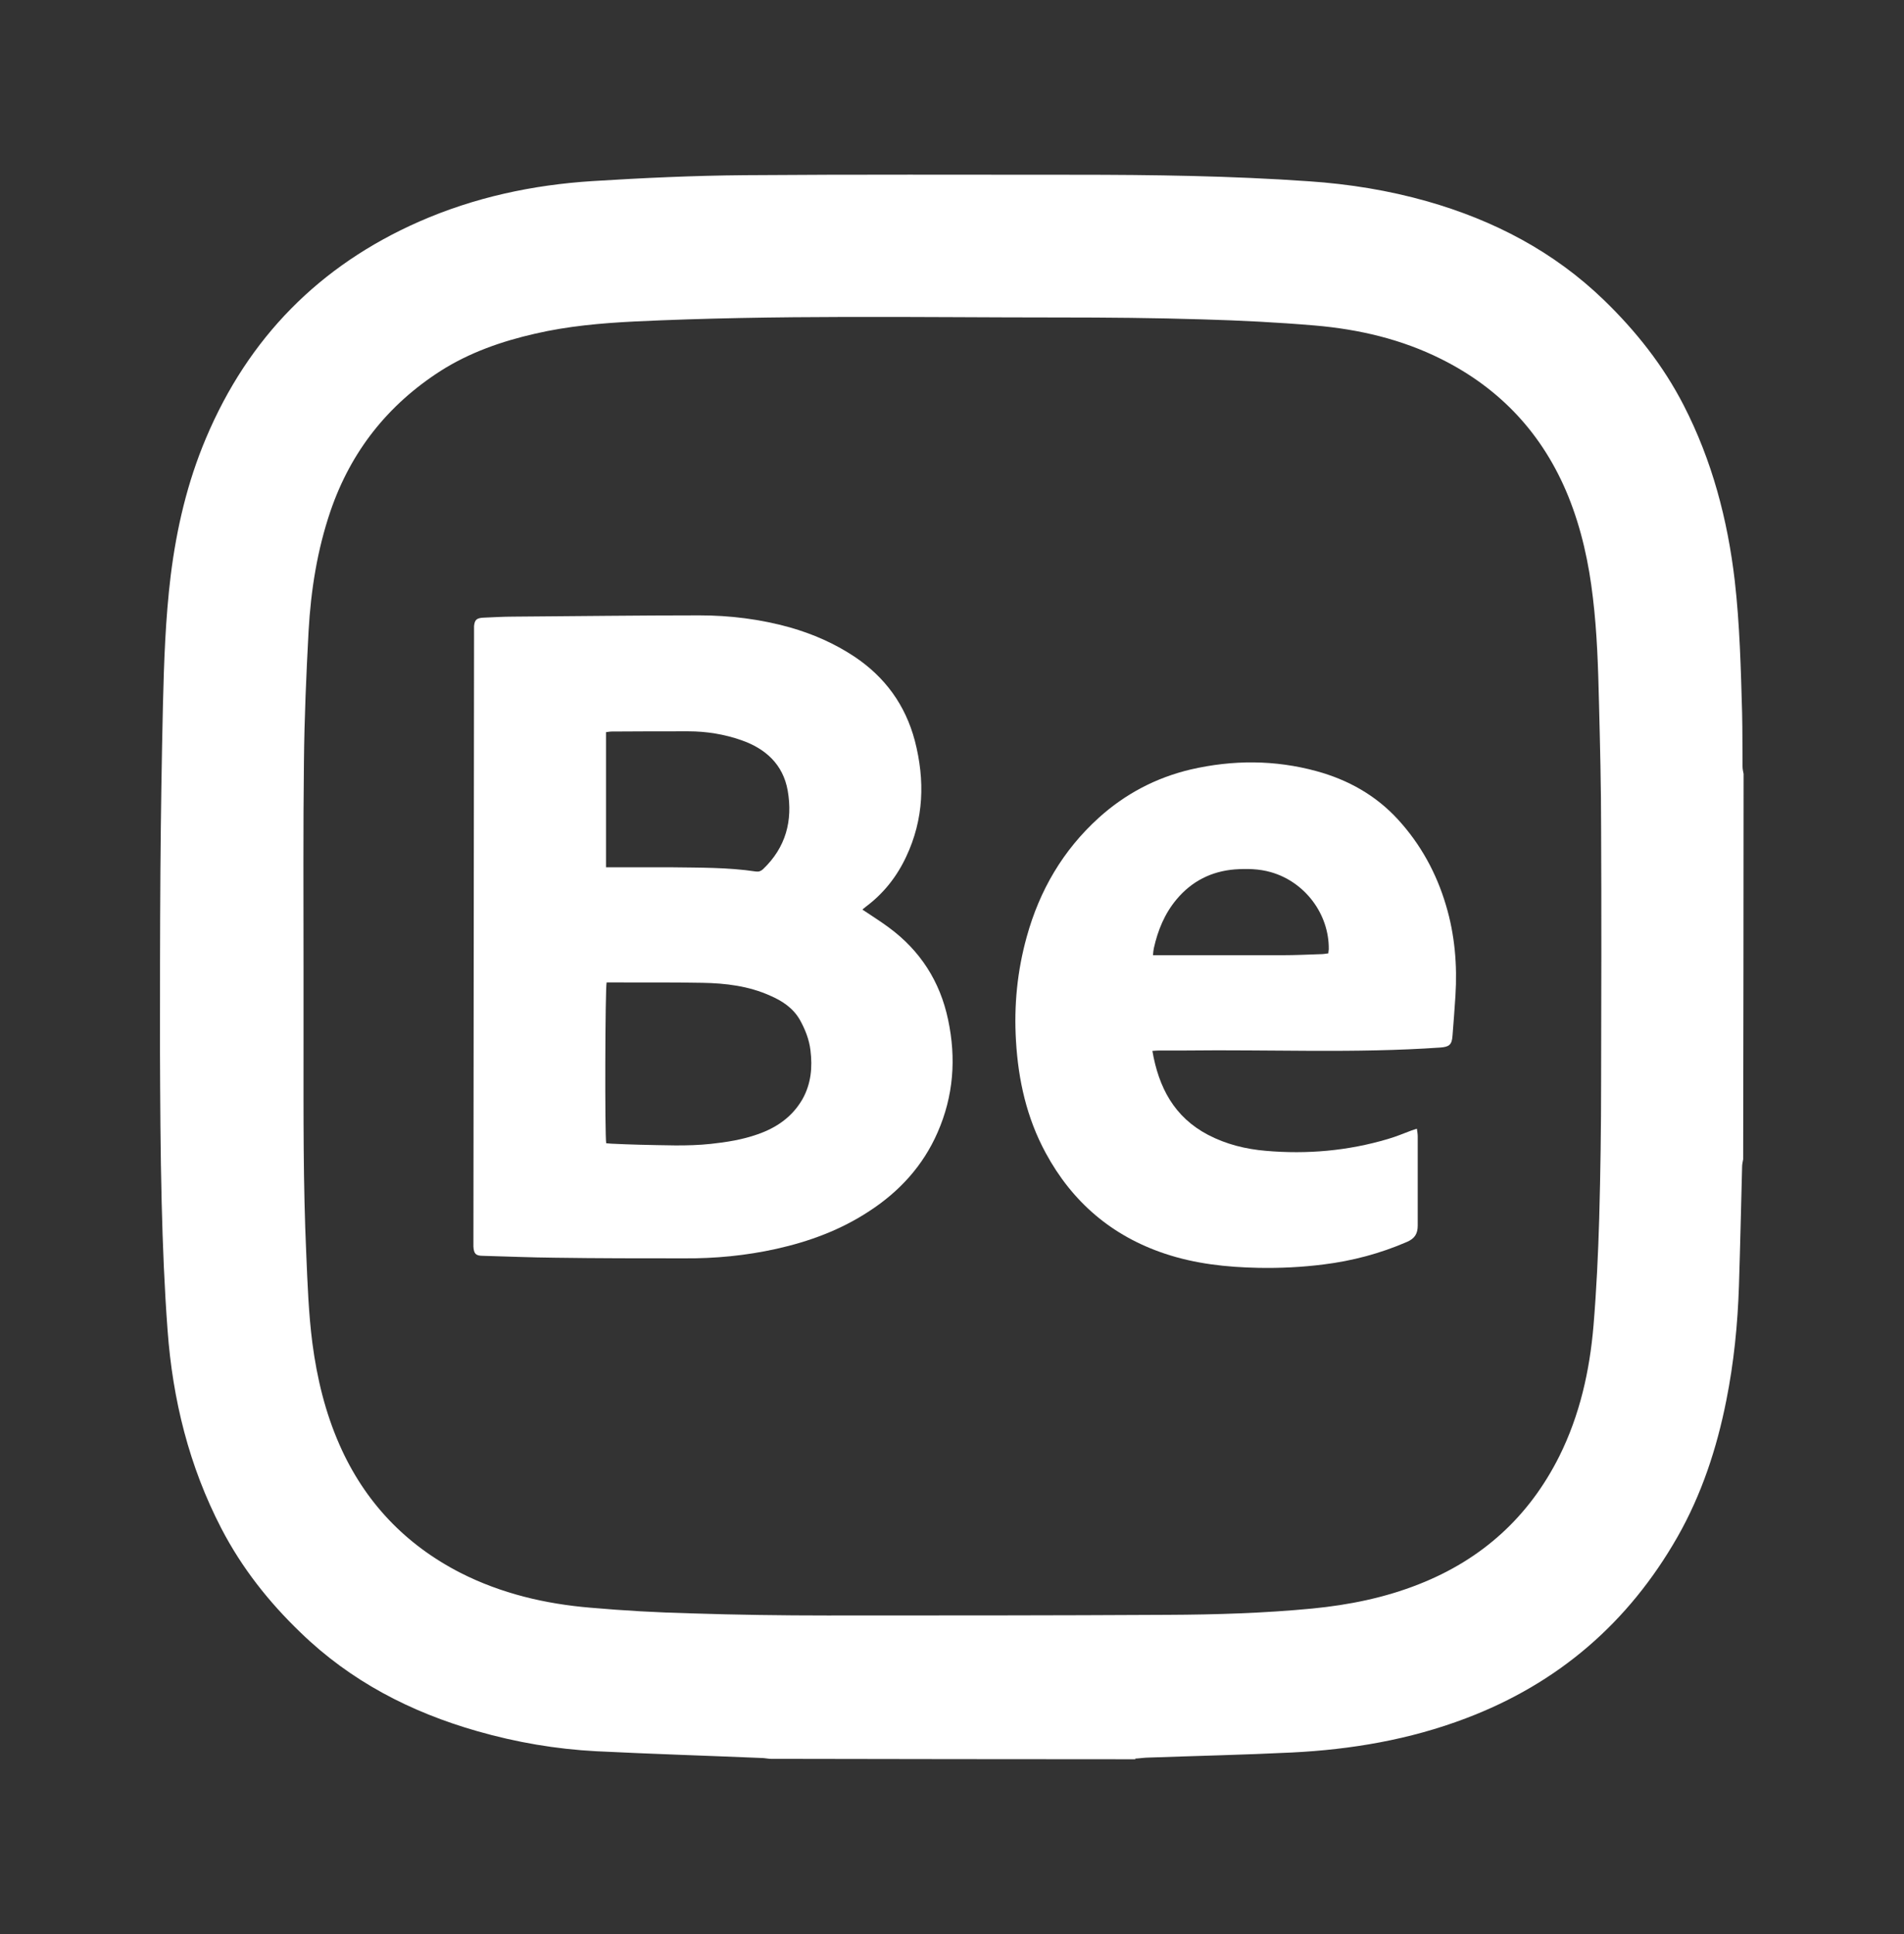 <svg xmlns="http://www.w3.org/2000/svg" id="Layer_1" viewBox="0 0 903.3 917.4"><rect x="0" y="0" width="903.3" height="917.4" fill="#333333" stroke="none"/><defs><style>      .st0 {        fill: #fff;      }    </style></defs><path class="st0" d="M538.7,834.5c-57.8,0-115.6-.1-173.5-.2-1.3-.1-2.6-.4-3.9-.4-26.1-1.1-52.3-1.9-78.4-3.2-19.1-1-37.9-4.2-56.4-9.5-31.6-9-60.1-23.7-83.9-46.8-15.1-14.5-27.9-30.7-37.6-49.4-15.3-29.5-23.1-61.1-25.5-94-1.5-20.1-2.3-40.3-2.8-60.5-.6-24.1-.7-48.2-.8-72.4,0-28.3,0-56.6.2-84.9.2-26.3.6-52.5,1.2-78.8.5-20.5,1.2-41.1,3.7-61.5,2.8-22.4,7.9-44.2,16.7-65,20.1-47.7,53.9-82,101.2-102.8,26.2-11.5,53.8-17.4,82.2-19.2,24-1.5,48-2.6,72-2.8,52.2-.4,104.4-.2,156.6-.2,37.2,0,74.3.5,111.4,3.1,19,1.3,37.7,4.3,56,9.5,31.6,9,60,23.8,83.8,46.8,15.2,14.7,28.2,31.1,37.9,50,13.4,26.1,20.8,54,24.2,83.1,2.4,20.9,2.9,41.9,3.5,62.9.2,8.5.1,17,.2,25.4,0,1.1.3,2.3.5,3.4,0,60.9-.1,121.9-.2,182.8-.2,1.2-.5,2.3-.5,3.4-.5,18.9-.9,37.7-1.5,56.6-.6,18.3-2.4,36.4-6,54.4-4.5,22.7-11.7,44.6-23.2,64.8-23.2,40.6-56.5,69.4-100.4,86-26.6,10.1-54.3,14.8-82.5,16.2-22.5,1.1-45.1,1.6-67.7,2.4-2.2,0-4.5.4-6.7.5ZM144.2,458h-.2c0,12.4,0,24.9,0,37.3,0,33.2-.2,66.4,1.3,99.6.6,14.1,1.1,28.2,2.9,42.2,2.2,16.7,6.1,32.9,12.9,48.3,11.9,27,31.2,47.3,57.4,60.7,19.3,9.8,40.1,14.7,61.5,16.5,15.9,1.4,31.9,2.3,47.9,2.7,21.5.7,43,1,64.5,1,53.9,0,107.7,0,161.6-.3,22.9-.1,45.9-.8,68.7-3,17.3-1.7,34.2-5.1,50.4-11.5,30-11.8,52.3-32,66.7-60.8,9.7-19.5,14.4-40.5,16.2-62,1.4-16.9,2.2-33.8,2.7-50.8.6-21.6.9-43.2.9-64.8.1-40,.2-80,0-120.1,0-19.8-.5-39.6-1-59.5-.4-16.7-.9-33.4-2.9-50-1.9-16.4-5.4-32.5-11.6-47.9-11.9-29.4-32.1-51.2-60.4-65.3-18.8-9.4-39-14.1-59.9-15.9-17.7-1.5-35.5-2.4-53.3-2.9-22.7-.7-45.4-.9-68.1-.9-67.1,0-134.3-1.3-201.4,1.9-15.9.8-31.7,2.2-47.2,5.8-15.8,3.6-31,8.9-44.7,17.6-25.1,16.1-42.6,38.2-52.3,66.5-6.3,18.5-9.3,37.5-10.4,56.9-1.1,20.6-2,41.3-2.2,61.9-.4,32.3-.2,64.5-.2,96.8Z"></path><path class="st0" d="M409.2,431.5c4.3,2.9,8.5,5.5,12.4,8.4,15,11,24.4,25.7,28.2,43.8,3.9,18.3,2.6,36.2-5,53.5-6.9,15.8-18.1,28-32.4,37.3-13.5,8.9-28.4,14.4-44.1,17.9-14.4,3.2-29,4.6-43.7,4.5-20.5,0-40.9,0-61.3-.3-11.4-.1-22.8-.6-34.2-.9-3.4,0-4.3-1-4.5-4.4,0-1,0-1.9,0-2.9.1-96,.2-191.9.3-287.9,0-1.2,0-2.4,0-3.5.3-3,1.2-3.8,4.3-4,4.8-.2,9.6-.5,14.4-.5,29.4-.2,58.8-.6,88.2-.6,14.5,0,28.9,1.8,42.9,5.7,10.9,3.1,21.2,7.6,30.7,13.9,14.5,9.7,24.1,22.9,28.6,39.8,4.9,18.9,4.3,37.3-4.1,55.1-4.4,9.4-10.7,17.4-19,23.6-.5.4-1,.8-1.6,1.3ZM287.8,466c-.7,2.4-.9,73-.2,76.3.8,0,1.6.2,2.4.2,4.5.2,8.9.4,13.4.5,11.3.2,22.6.8,33.8-.4,7.5-.8,15-2,22.1-4.5,9-3.1,16.5-8.2,21.4-16.7,4.1-7.3,4.8-15.1,3.8-23.2-.6-5.1-2.5-9.9-5-14.4-3.2-5.6-8.3-9-14.1-11.5-10.2-4.6-21.1-5.9-32.1-6.1-14.8-.3-29.6-.1-44.4-.2-.4,0-.8,0-1.2,0ZM287.5,411.4h3.5c9.1,0,18.3,0,27.5,0,13.4.2,26.8,0,40.1,2,1.4.2,2.4-.2,3.4-1.1,10.8-10.3,14.2-23,11.7-37.3-2.2-12.4-10.5-19.9-22-23.9-8-2.8-16.5-4.2-25.1-4.2-12.1,0-24.3,0-36.4.1-.9,0-1.8.2-2.7.3,0,21.5,0,42.6,0,64.2Z"></path><path class="st0" d="M546.7,498.4c3,17.5,10.4,31.5,26.4,39.9,8.6,4.5,17.9,6.8,27.5,7.6,19.6,1.7,38.9,0,57.8-5.6,3.8-1.1,7.4-2.6,11.1-4,.8-.3,1.5-.5,2.7-.9.2,1.5.4,2.5.4,3.7,0,14.1,0,28.1,0,42.2,0,3.9-1.4,6.2-5.1,7.8-12.7,5.5-25.9,9-39.6,10.7-10.3,1.3-20.6,1.8-30.9,1.6-15.1-.3-29.9-1.9-44.3-6.7-25.2-8.4-44-24.5-56.6-47.8-9-16.6-13-34.5-14.1-53.2-1-16.7.6-33.1,5.1-49.3,6.1-22.1,17.2-41.1,34.2-56.5,12.5-11.3,27.1-19,43.6-22.9,20-4.6,39.9-4.6,59.7.8,15,4.1,28.2,11.5,38.7,23,10.7,11.7,18.2,25.4,22.7,40.6,4.2,14,5.4,28.4,4.5,42.9-.4,6.4-.9,12.7-1.4,19.1-.3,4.2-1.6,5.2-5.8,5.5-40.3,2.8-80.6.9-120.9,1.4-4.2,0-8.3,0-12.4,0-1,0-2,.1-3.4.2ZM630.2,452.3c0-.9.2-1.5.2-2,.2-16.7-11.3-32-27.5-36.6-5.6-1.6-11.4-1.7-17.1-1.3-11.1.9-20.4,5.6-27.6,14.2-5.7,6.8-8.9,14.7-10.8,23.2-.2,1-.3,2-.4,3.3h3.9c19.2,0,38.3,0,57.5,0,6.1,0,12.1-.3,18.2-.5,1.2,0,2.3-.2,3.7-.4Z"></path></svg>